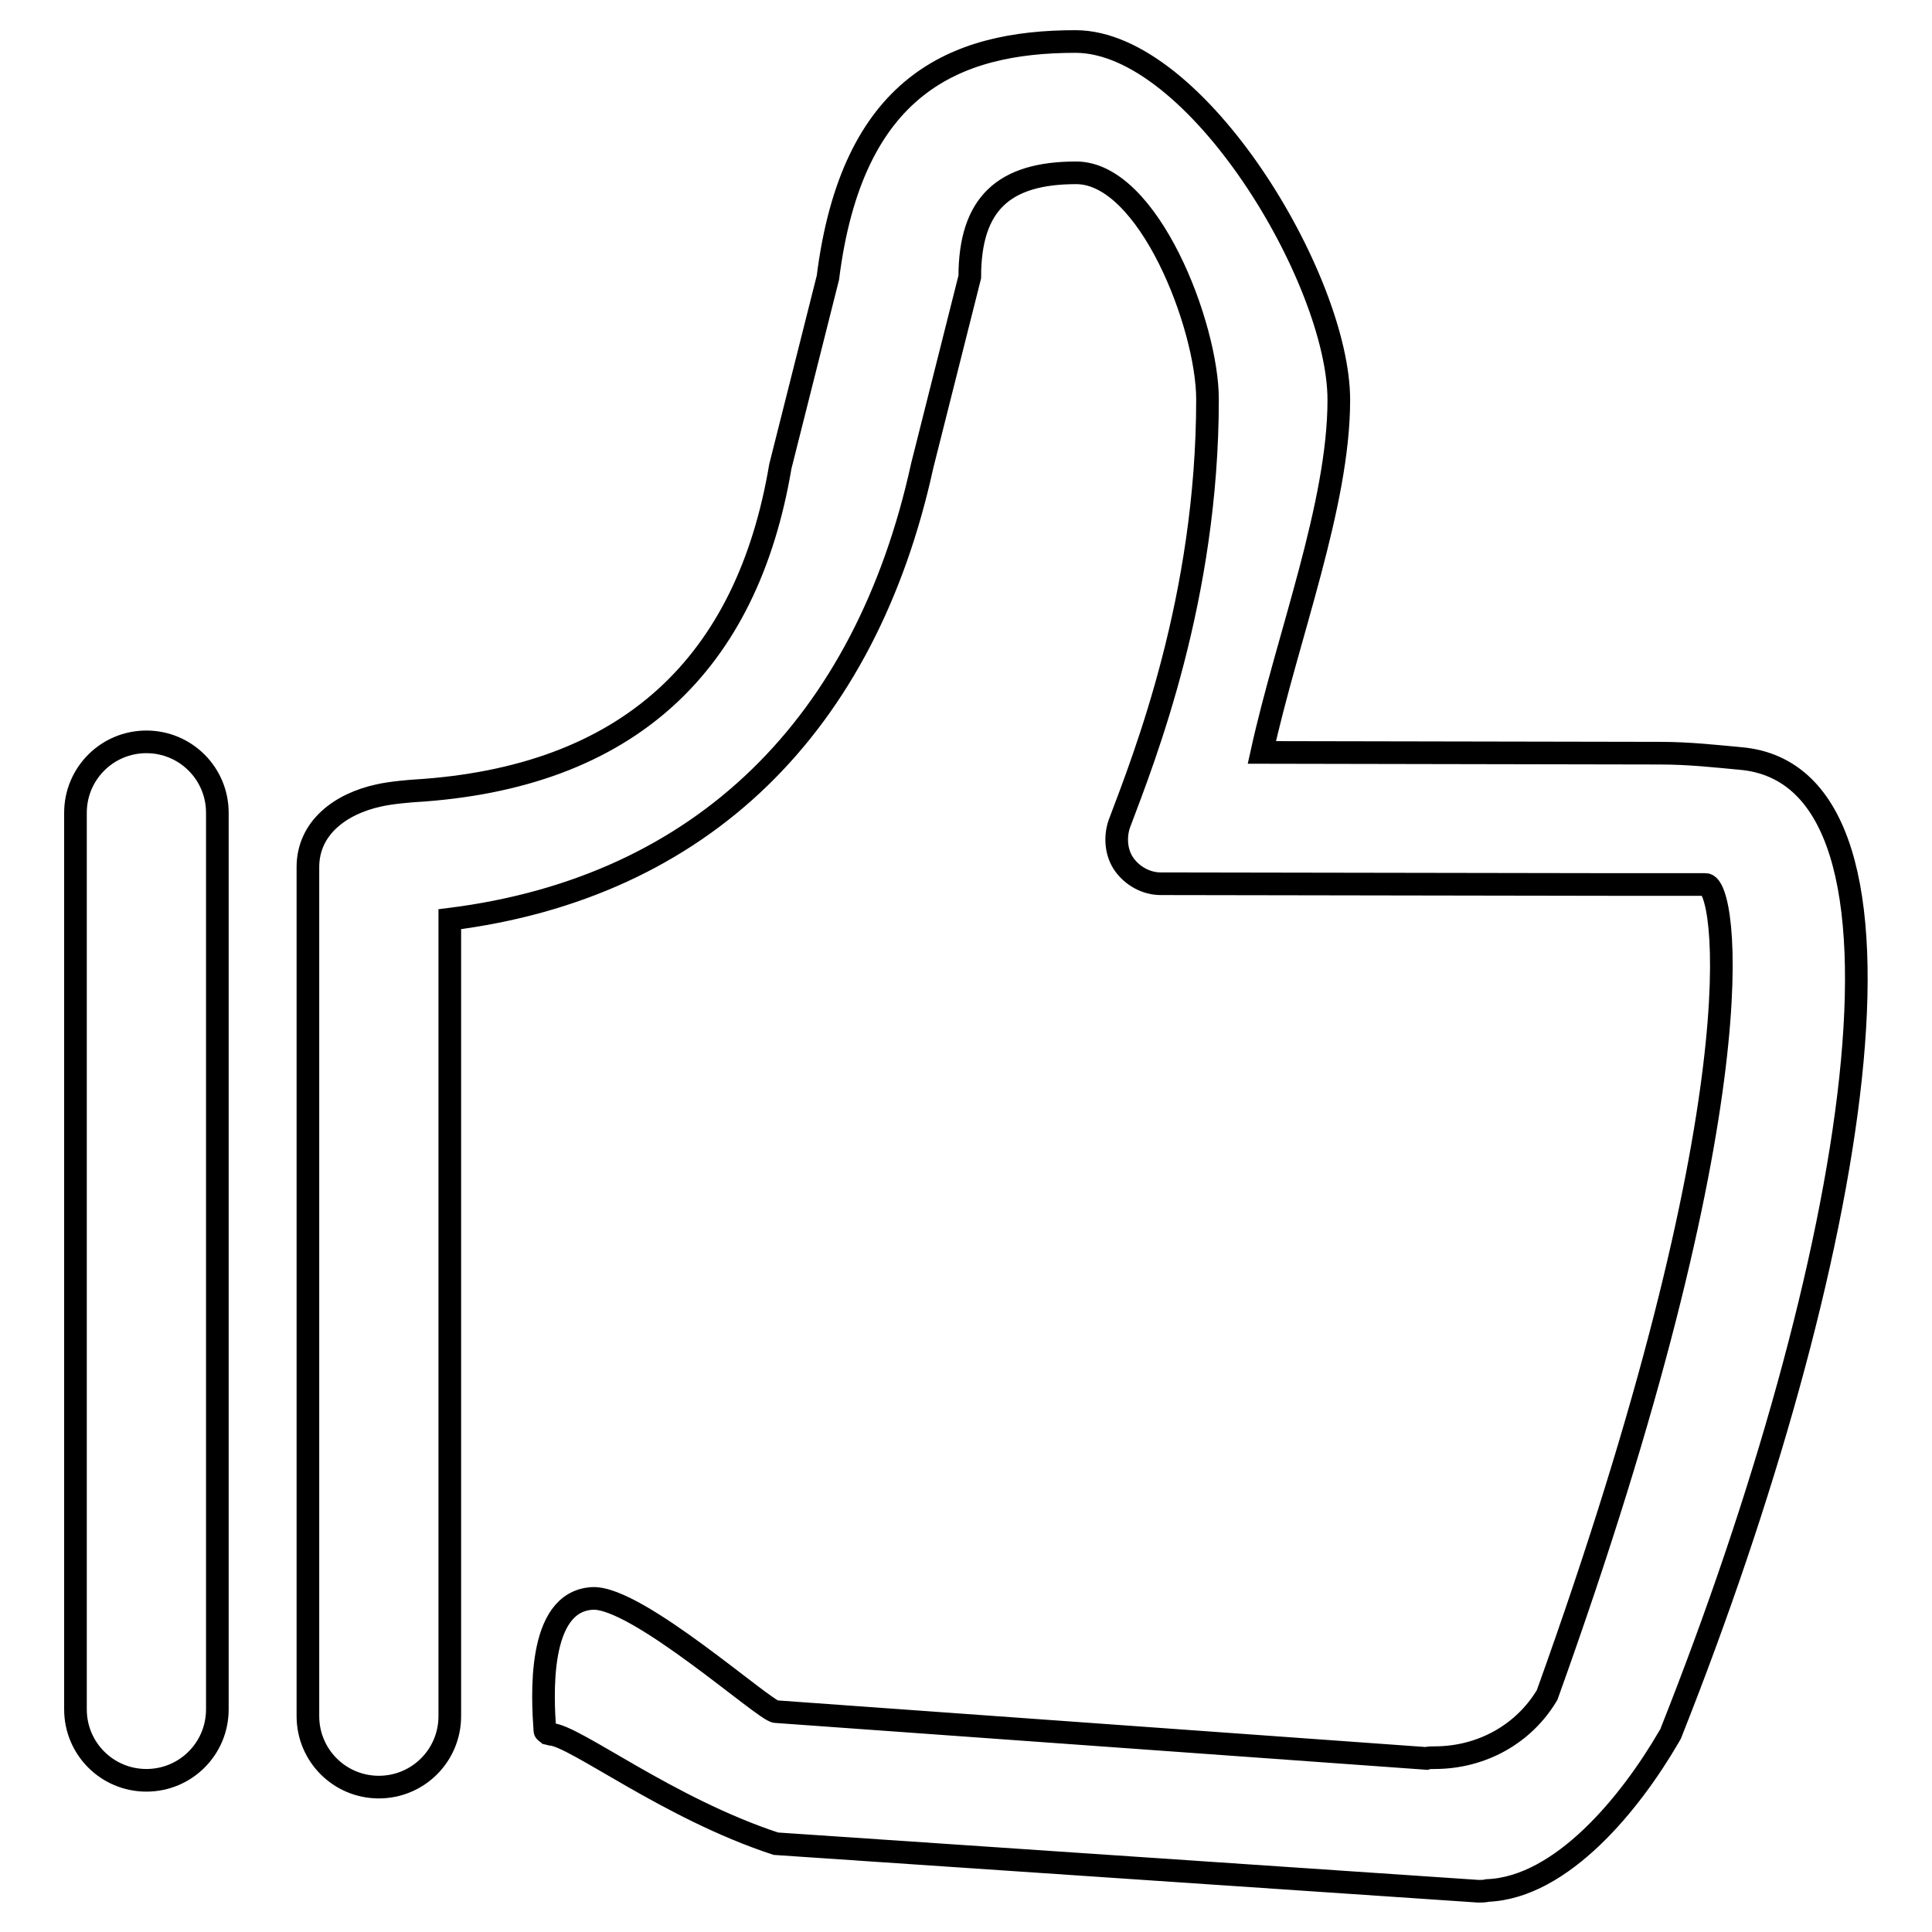 <?xml version="1.0" encoding="utf-8"?>
<!-- Svg Vector Icons : http://www.onlinewebfonts.com/icon -->
<!DOCTYPE svg PUBLIC "-//W3C//DTD SVG 1.1//EN" "http://www.w3.org/Graphics/SVG/1.1/DTD/svg11.dtd">
<svg version="1.1" xmlns="http://www.w3.org/2000/svg" xmlns:xlink="http://www.w3.org/1999/xlink" x="0px" y="0px" viewBox="0 0 256 256" enable-background="new 0 0 256 256" xml:space="preserve">
<g><g><path stroke-width="3" fill-opacity="0" stroke="#000000"  d="M221.5,229.4c-0.1,0.3-0.2,0.5-0.4,0.8c-5,8.6-14.1,19.9-24,20.3c-0.4,0.1-0.8,0.1-1.2,0.1l-93.1-6.3c-14.3-4.7-26.6-14.3-29.8-14.5c0,0-0.4-0.1-0.4-0.1c-0.1-0.1-0.4-0.2-0.4-0.4c-0.3-4.3-1.1-17.1,6.3-17.5c5.9-0.3,22.9,15,24.3,15l86.2,6.2c0.3-0.1,0.7-0.1,1.1-0.1c6.2,0,11.8-3.1,14.9-8.3c28.3-78.7,23.8-107.4,21-107.4c-2.3,0-9.2,0-12.2,0l-60-0.1c-1.9,0-3.7-1-4.8-2.5s-1.3-3.6-0.7-5.4c3.4-9,11.7-30,11.7-56.3c0-9.7-7.8-30-17.4-30c-9.6,0-14.1,4.1-14.1,13.8l-6.3,25c-7.5,34.3-29.1,55.9-62.6,60.1v105.6c0,5.2-4.2,9.4-9.4,9.4c-5.2,0-9.4-4.2-9.4-9.4V114.9c0-5.2,4.3-8.4,9.4-9.5c1.7-0.4,4.6-0.6,4.6-0.6c28.6-1.7,44.2-16.9,48.6-43l6.3-25c3.2-25.5,16.8-31.3,32.8-31.3c16,0,34.9,31.5,34.9,47.5c0,13.9-6.8,31.3-10.2,46.7l52.7,0.1c4,0,7.4,0.4,10.7,0.7C257.4,102.8,245.8,168.1,221.5,229.4z M19.4,235.9c-5.2,0-9.4-4.2-9.4-9.4V107.7c0-5.2,4.2-9.4,9.4-9.4c5.2,0,9.4,4.2,9.4,9.4v118.8C28.8,231.7,24.6,235.9,19.4,235.9z"/></g></g>
</svg>